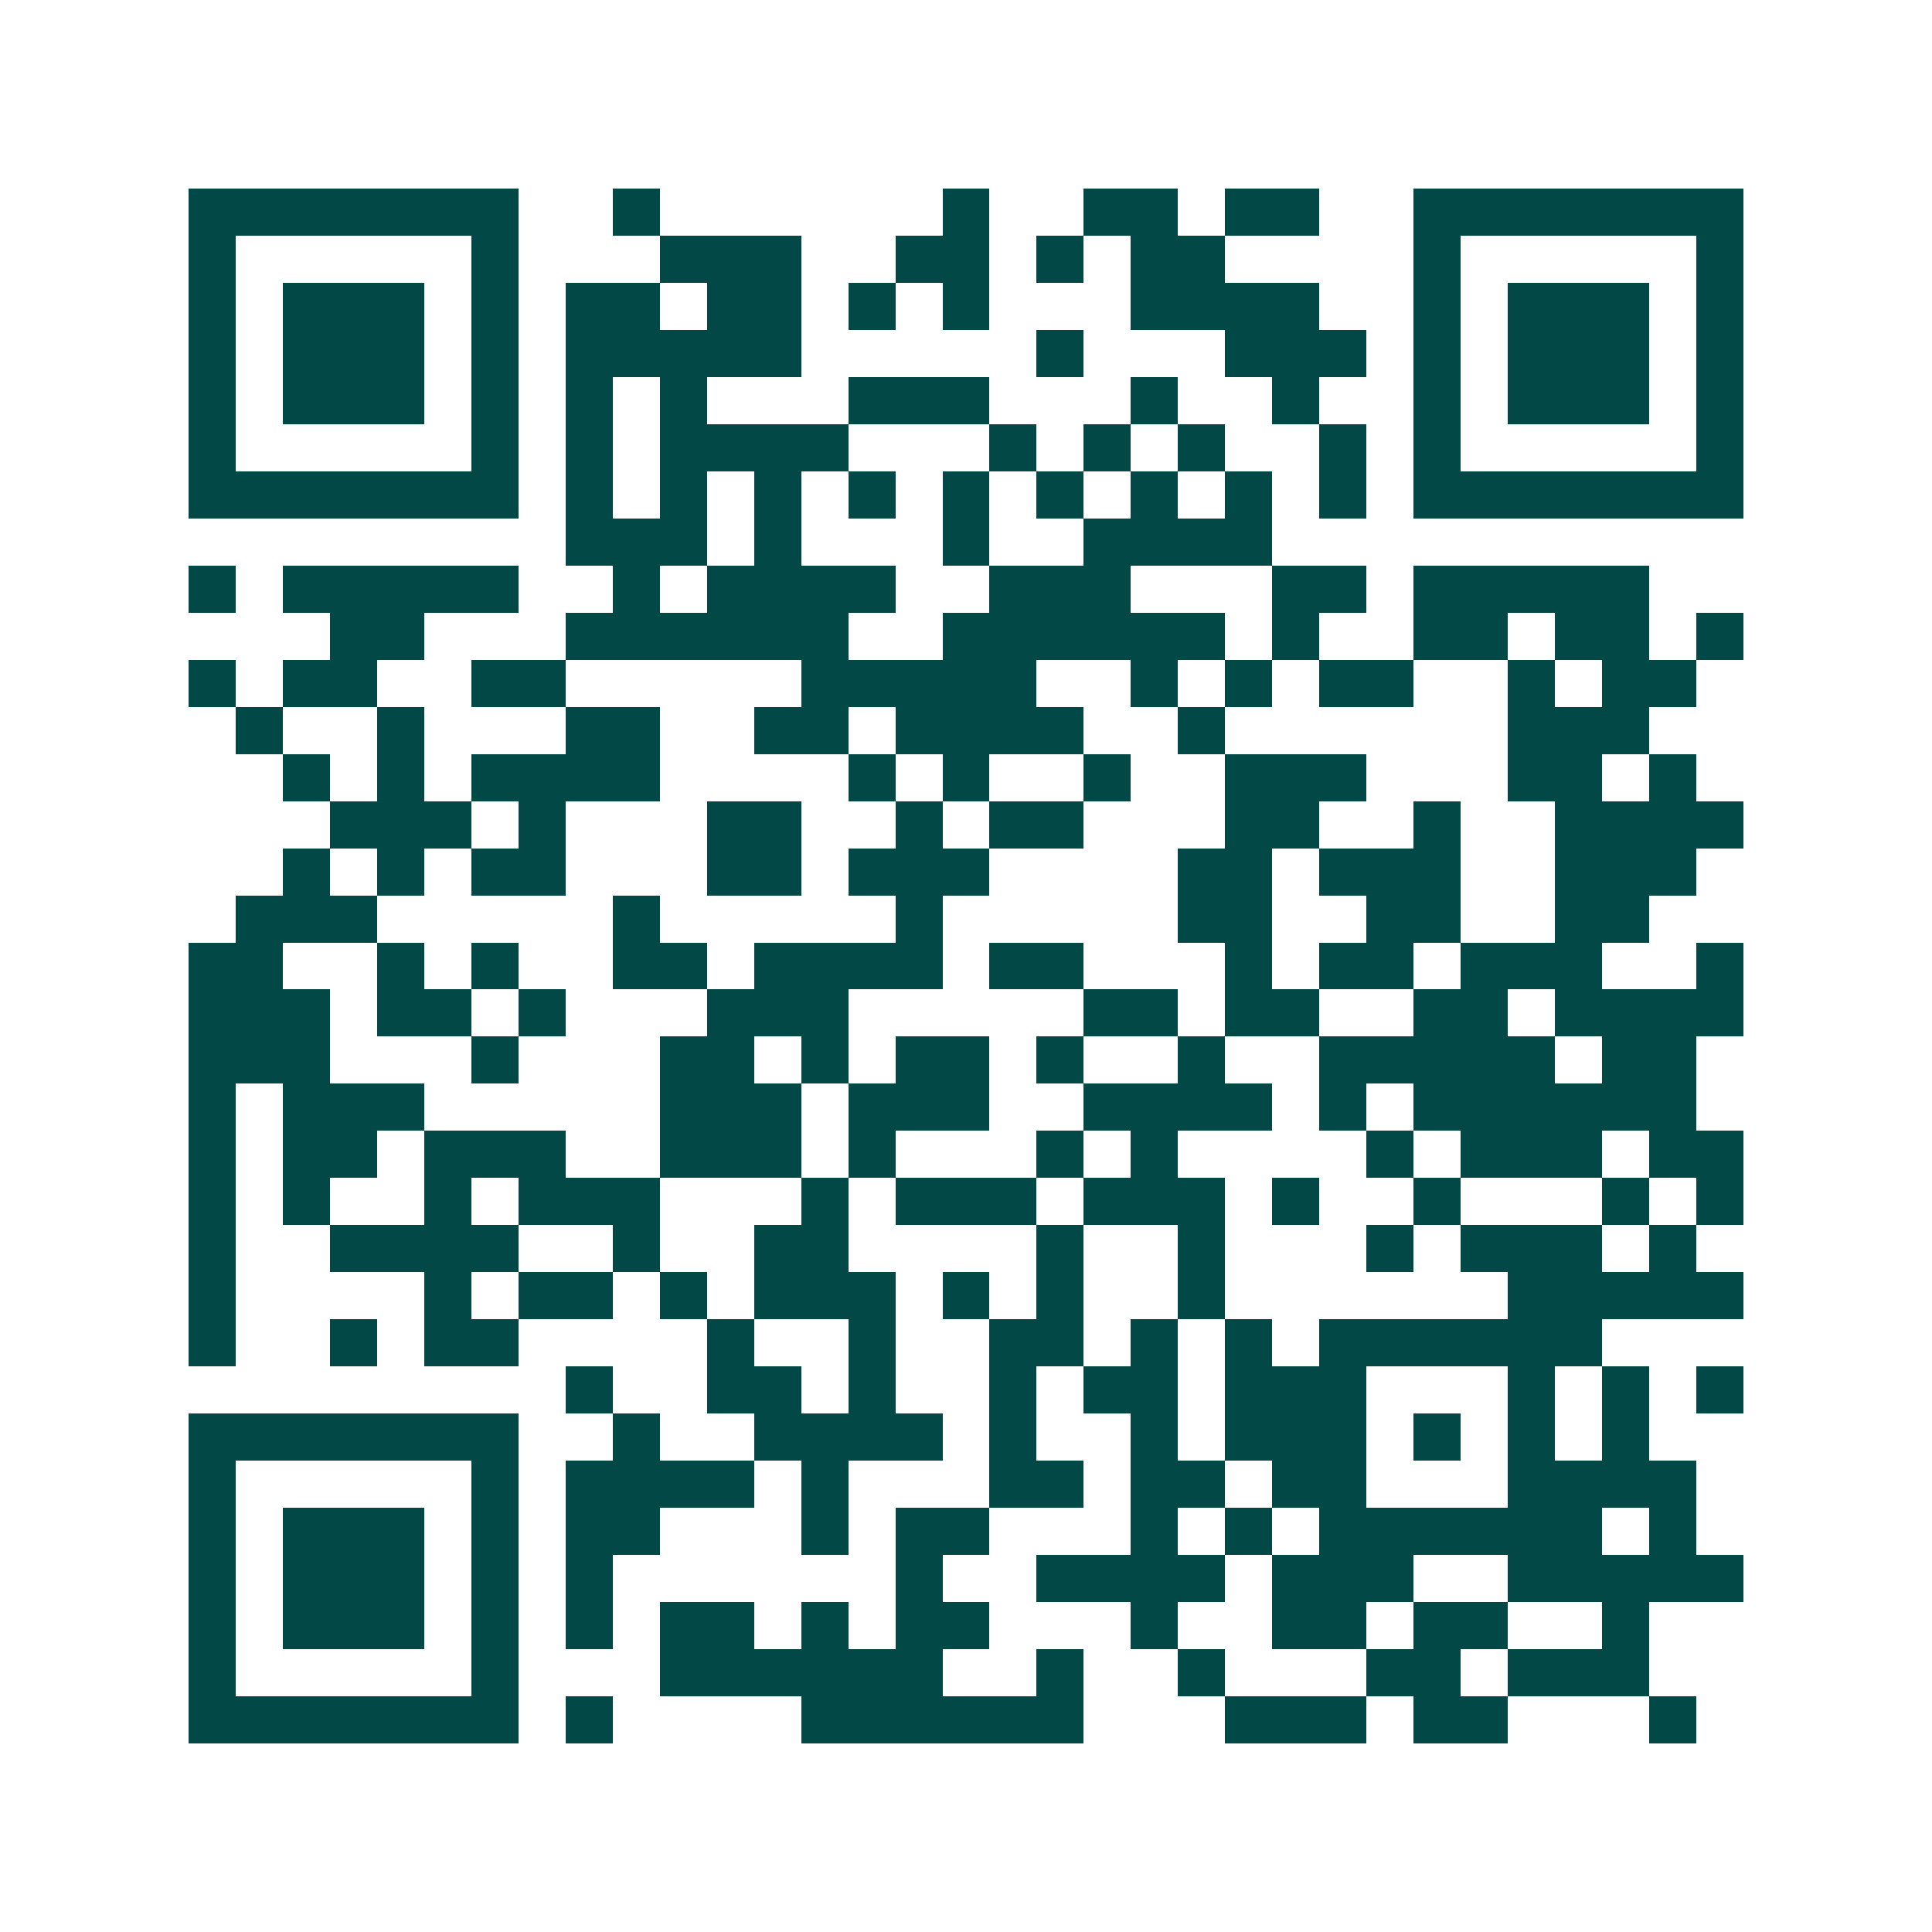 <svg xmlns="http://www.w3.org/2000/svg" width="200" height="200" viewBox="0 0 41 41" shape-rendering="crispEdges"><path fill="#ffffff" d="M0 0h41v41H0z"/><path stroke="#014847" d="M4 4.5h7m2 0h1m6 0h1m2 0h2m1 0h2m2 0h7M4 5.5h1m5 0h1m3 0h3m2 0h2m1 0h1m1 0h2m4 0h1m5 0h1M4 6.5h1m1 0h3m1 0h1m1 0h2m1 0h2m1 0h1m1 0h1m3 0h4m2 0h1m1 0h3m1 0h1M4 7.5h1m1 0h3m1 0h1m1 0h5m5 0h1m3 0h3m1 0h1m1 0h3m1 0h1M4 8.5h1m1 0h3m1 0h1m1 0h1m1 0h1m3 0h3m3 0h1m2 0h1m2 0h1m1 0h3m1 0h1M4 9.5h1m5 0h1m1 0h1m1 0h4m3 0h1m1 0h1m1 0h1m2 0h1m1 0h1m5 0h1M4 10.5h7m1 0h1m1 0h1m1 0h1m1 0h1m1 0h1m1 0h1m1 0h1m1 0h1m1 0h1m1 0h7M12 11.5h3m1 0h1m3 0h1m2 0h4M4 12.5h1m1 0h5m2 0h1m1 0h4m2 0h3m3 0h2m1 0h5M7 13.5h2m3 0h6m2 0h6m1 0h1m2 0h2m1 0h2m1 0h1M4 14.5h1m1 0h2m2 0h2m5 0h5m2 0h1m1 0h1m1 0h2m2 0h1m1 0h2M5 15.5h1m2 0h1m3 0h2m2 0h2m1 0h4m2 0h1m6 0h3M6 16.5h1m1 0h1m1 0h4m4 0h1m1 0h1m2 0h1m2 0h3m3 0h2m1 0h1M7 17.5h3m1 0h1m3 0h2m2 0h1m1 0h2m3 0h2m2 0h1m2 0h4M6 18.5h1m1 0h1m1 0h2m3 0h2m1 0h3m4 0h2m1 0h3m2 0h3M5 19.5h3m5 0h1m5 0h1m5 0h2m2 0h2m2 0h2M4 20.5h2m2 0h1m1 0h1m2 0h2m1 0h4m1 0h2m3 0h1m1 0h2m1 0h3m2 0h1M4 21.5h3m1 0h2m1 0h1m3 0h3m5 0h2m1 0h2m2 0h2m1 0h4M4 22.5h3m3 0h1m3 0h2m1 0h1m1 0h2m1 0h1m2 0h1m2 0h5m1 0h2M4 23.5h1m1 0h3m5 0h3m1 0h3m2 0h4m1 0h1m1 0h6M4 24.5h1m1 0h2m1 0h3m2 0h3m1 0h1m3 0h1m1 0h1m4 0h1m1 0h3m1 0h2M4 25.5h1m1 0h1m2 0h1m1 0h3m3 0h1m1 0h3m1 0h3m1 0h1m2 0h1m3 0h1m1 0h1M4 26.5h1m2 0h4m2 0h1m2 0h2m4 0h1m2 0h1m3 0h1m1 0h3m1 0h1M4 27.5h1m4 0h1m1 0h2m1 0h1m1 0h3m1 0h1m1 0h1m2 0h1m6 0h5M4 28.5h1m2 0h1m1 0h2m4 0h1m2 0h1m2 0h2m1 0h1m1 0h1m1 0h6M12 29.5h1m2 0h2m1 0h1m2 0h1m1 0h2m1 0h3m3 0h1m1 0h1m1 0h1M4 30.5h7m2 0h1m2 0h4m1 0h1m2 0h1m1 0h3m1 0h1m1 0h1m1 0h1M4 31.5h1m5 0h1m1 0h4m1 0h1m3 0h2m1 0h2m1 0h2m3 0h4M4 32.5h1m1 0h3m1 0h1m1 0h2m3 0h1m1 0h2m3 0h1m1 0h1m1 0h6m1 0h1M4 33.5h1m1 0h3m1 0h1m1 0h1m6 0h1m2 0h4m1 0h3m2 0h5M4 34.5h1m1 0h3m1 0h1m1 0h1m1 0h2m1 0h1m1 0h2m3 0h1m2 0h2m1 0h2m2 0h1M4 35.5h1m5 0h1m3 0h6m2 0h1m2 0h1m3 0h2m1 0h3M4 36.5h7m1 0h1m4 0h6m3 0h3m1 0h2m3 0h1"/></svg>
